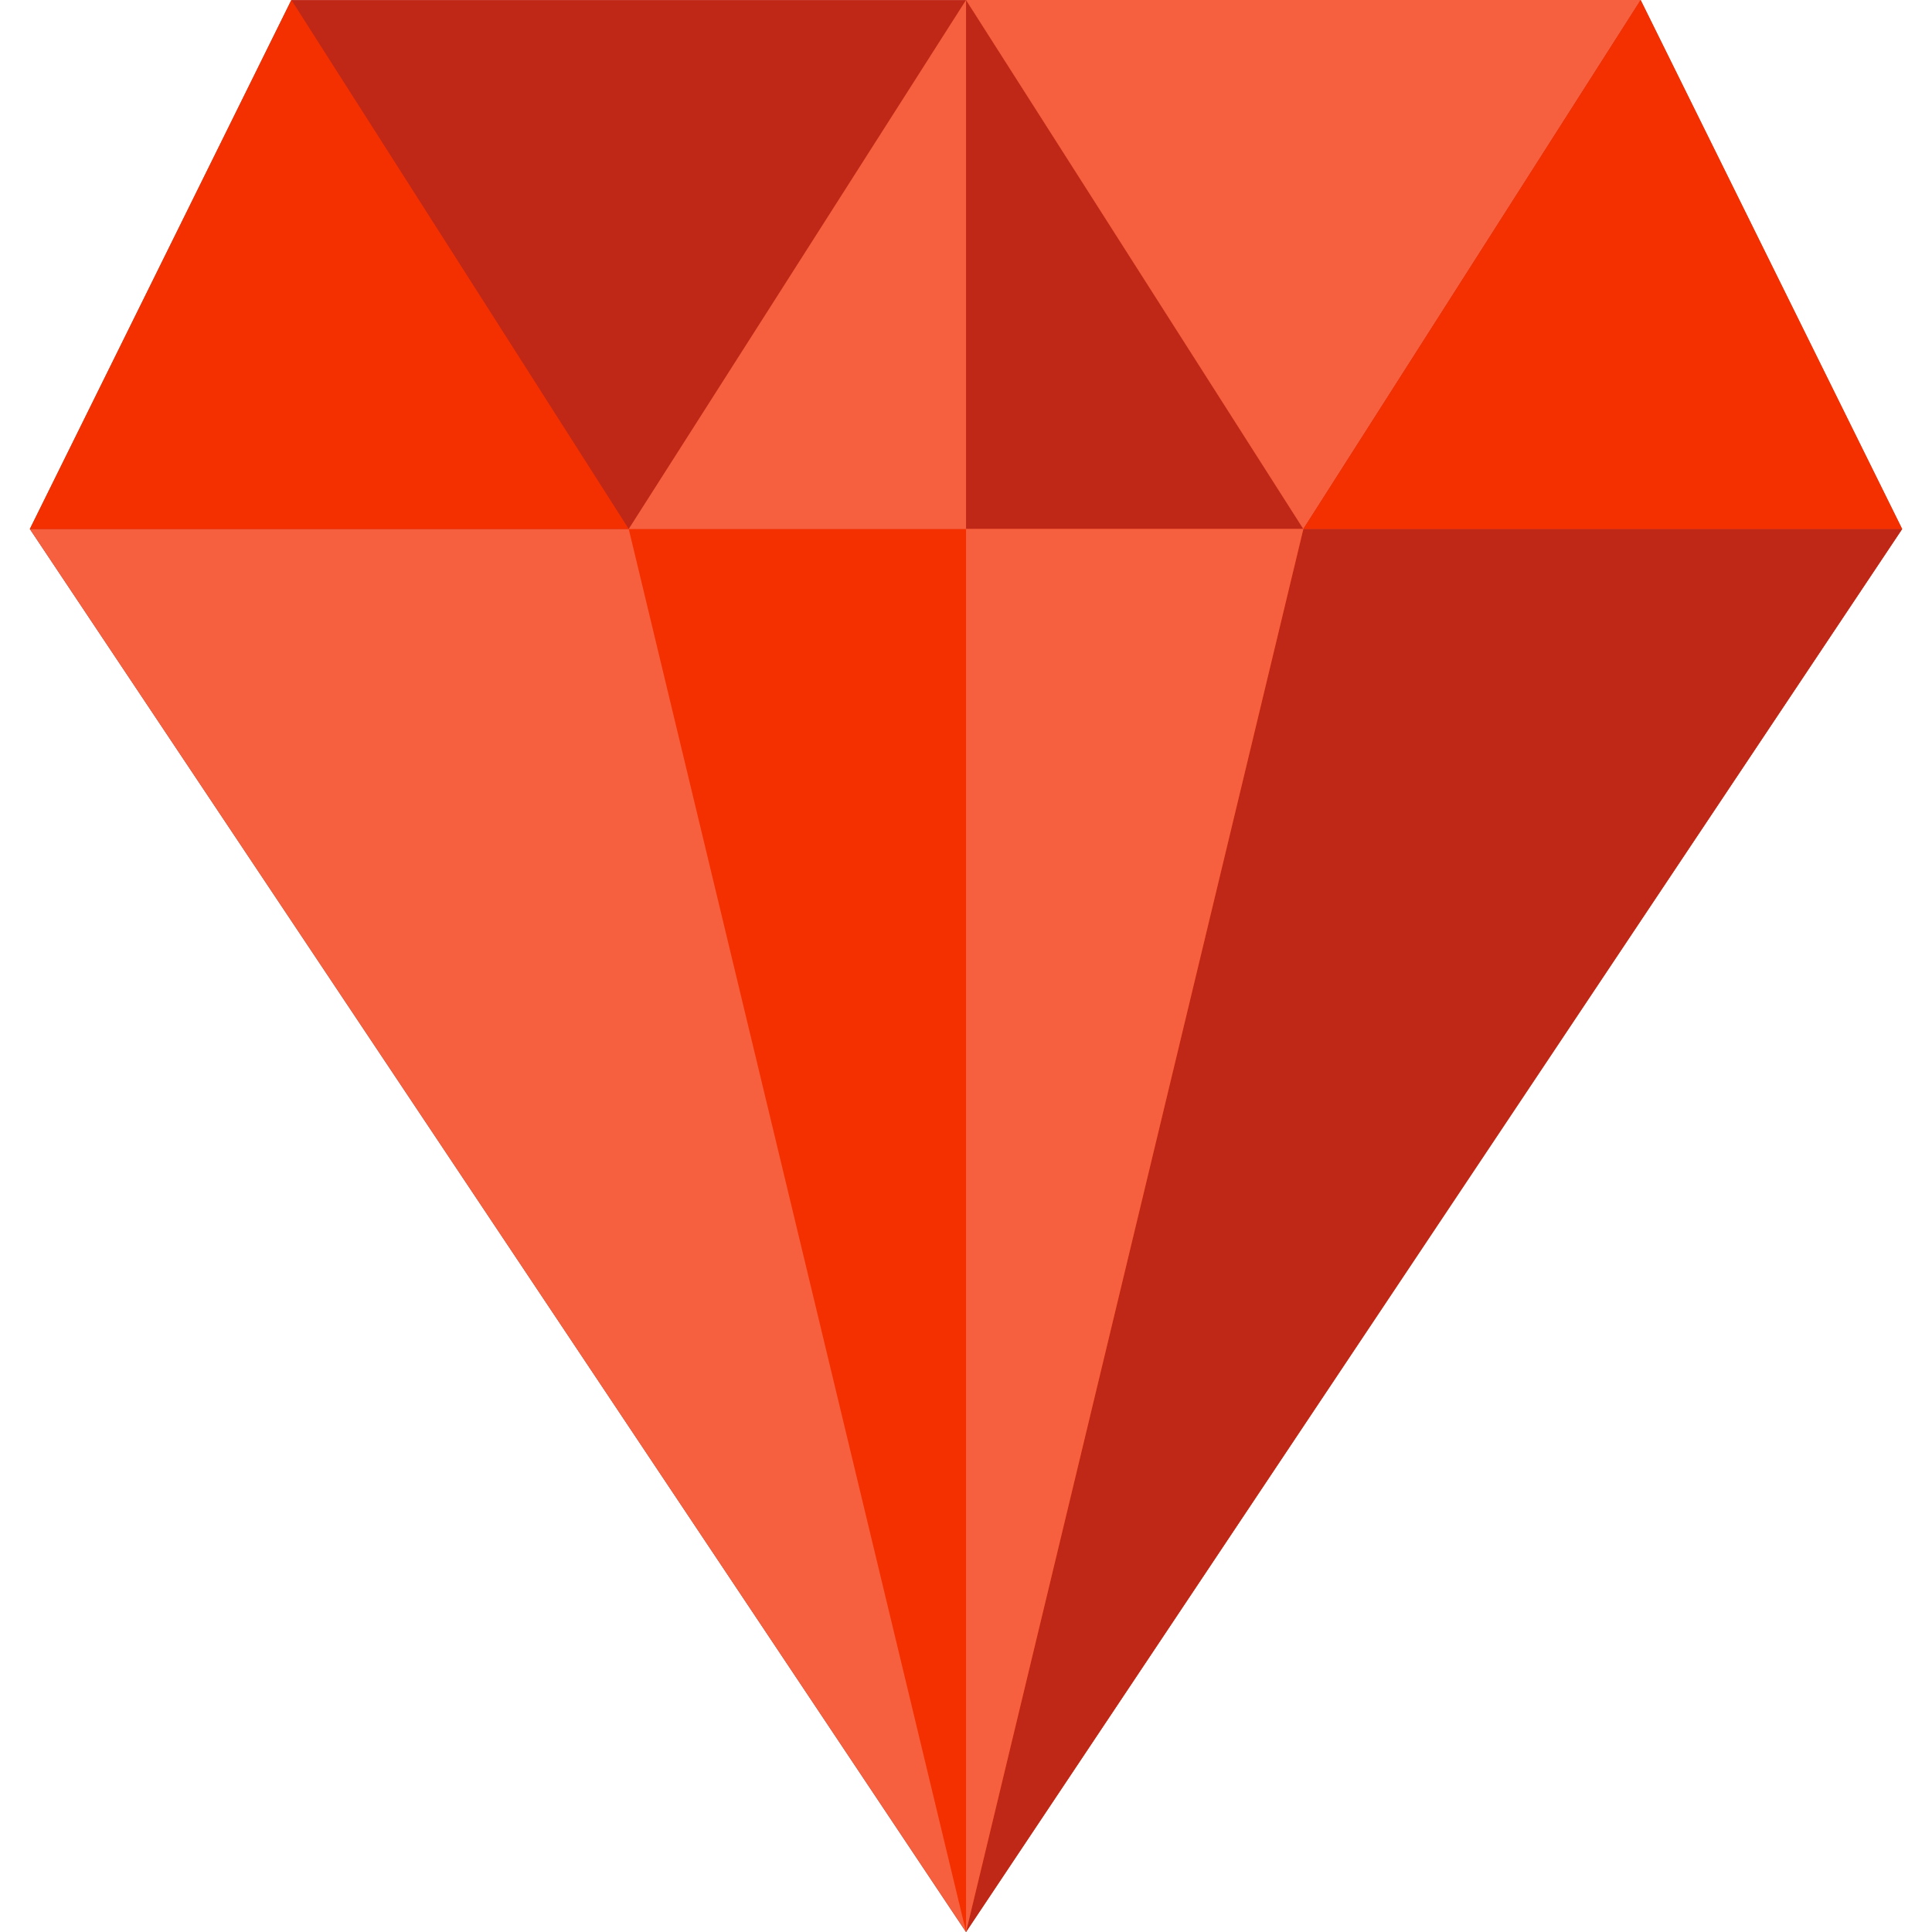 <?xml version="1.0" encoding="iso-8859-1"?>
<!-- Uploaded to: SVG Repo, www.svgrepo.com, Generator: SVG Repo Mixer Tools -->
<svg height="800px" width="800px" version="1.1" id="Layer_1" xmlns="http://www.w3.org/2000/svg" xmlns:xlink="http://www.w3.org/1999/xlink" 
	 viewBox="0 0 512 512" xml:space="preserve">
<polygon style="fill:#BF2717;" points="504.074,140.199 504.074,140.199 434.773,0.017 77.203,0.017 7.904,140.199 255.988,512 
	504.074,140.199 "/>
<polygon style="fill:#F7603E;" points="256.011,511.983 7.925,140.181 504.096,140.181 "/>
<polygon style="fill:#BF2717;" points="256.011,140.181 256.011,511.983 504.096,140.181 "/>
<polygon style="fill:#F53000;" points="256.011,511.983 166.618,140.181 345.403,140.181 "/>
<polygon style="fill:#F7603E;" points="256.011,0 166.618,140.181 345.403,140.181 "/>
<polygon style="fill:#BF2717;" points="256.011,0 256.011,140.181 345.403,140.181 "/>
<polygon style="fill:#F53000;" points="77.226,0 7.925,140.181 166.618,140.181 "/>
<polygon style="fill:#F7603E;" points="345.403,140.181 256.011,0 434.796,0 "/>
<polygon style="fill:#F53000;" points="434.796,0 345.403,140.181 504.096,140.181 "/>
<polygon style="fill:#F7603E;" points="256.011,511.983 345.403,140.181 256.011,140.181 "/>
</svg>